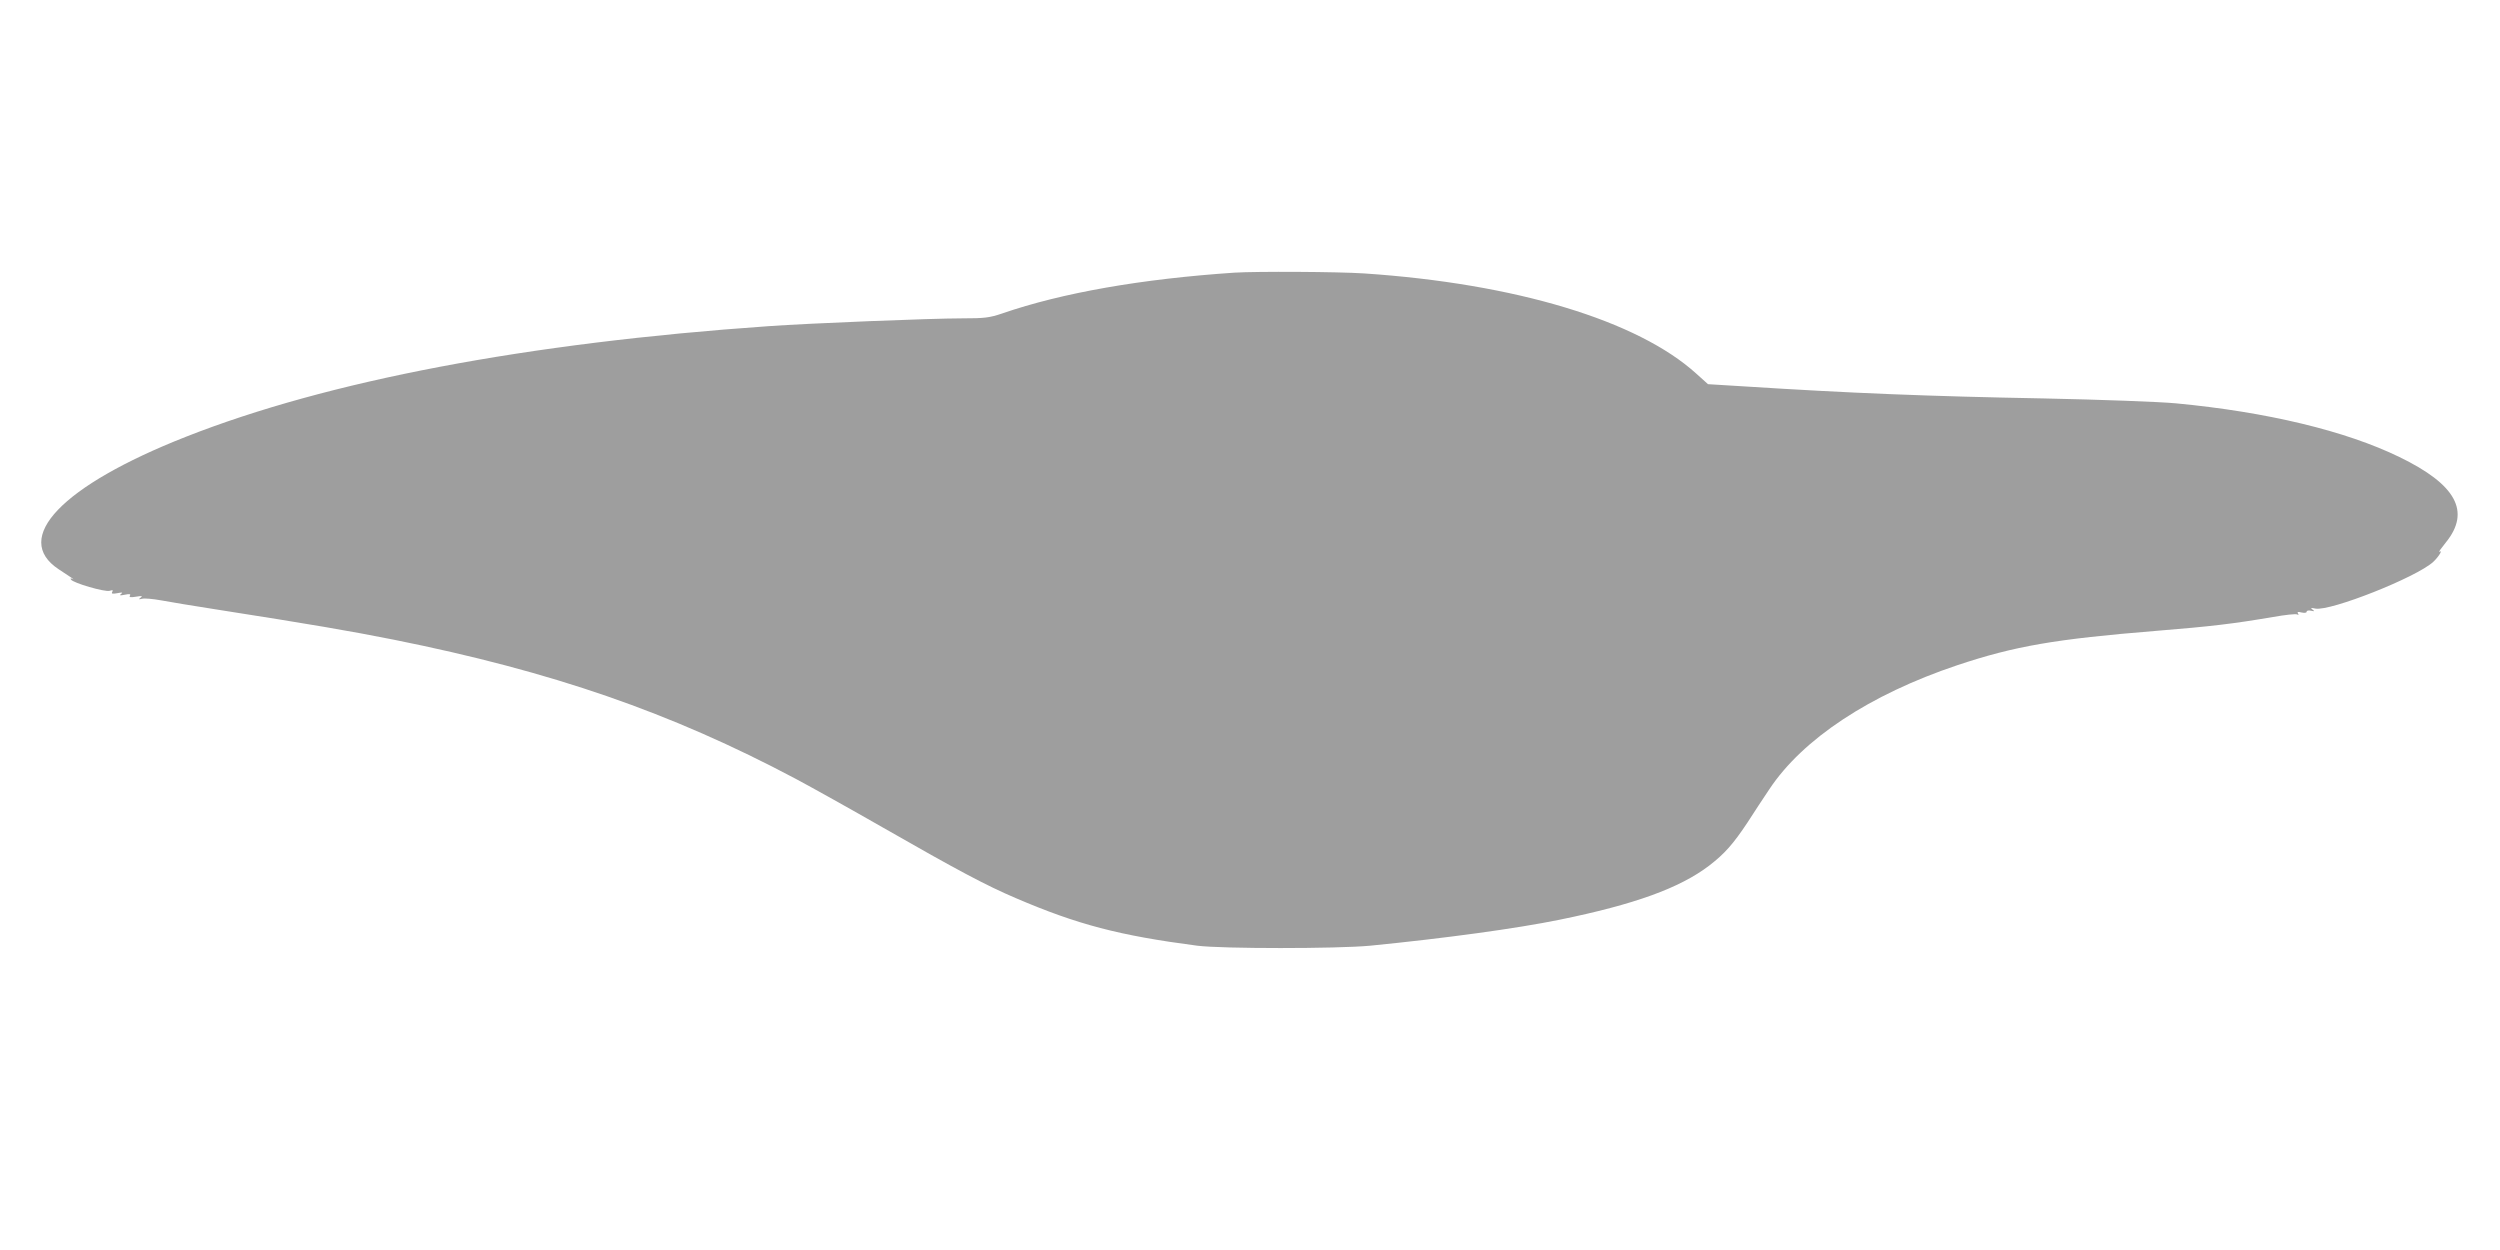 <?xml version="1.0" standalone="no"?>
<!DOCTYPE svg PUBLIC "-//W3C//DTD SVG 20010904//EN"
 "http://www.w3.org/TR/2001/REC-SVG-20010904/DTD/svg10.dtd">
<svg version="1.0" xmlns="http://www.w3.org/2000/svg"
 width="1280pt" height="640pt" viewBox="0 0 1280 640"
 preserveAspectRatio="xMidYMid meet">
<g transform="translate(0,640) scale(0.1,-0.1)"
fill="#9e9e9e" stroke="none">
<path d="M6320 5004 c-475 -32 -882 -103 -1189 -209 -65 -22 -91 -25 -205 -25
-157 0 -781 -25 -991 -40 -1237 -86 -2257 -280 -2985 -567 -634 -250 -891
-519 -649 -678 69 -45 85 -56 70 -49 -8 4 -12 3 -8 -3 11 -18 174 -65 198 -58
16 5 19 4 14 -5 -6 -10 0 -12 26 -7 25 5 30 4 19 -4 -11 -8 -6 -9 19 -4 24 5
32 4 26 -5 -5 -8 3 -10 32 -5 30 5 35 4 23 -5 -12 -9 -11 -10 6 -6 11 4 56 0
100 -8 43 -8 169 -29 279 -46 498 -78 683 -110 910 -155 813 -163 1419 -373
2058 -712 77 -41 280 -154 451 -252 379 -217 526 -295 676 -359 317 -136 531
-192 930 -244 127 -16 714 -16 885 0 384 38 750 88 970 133 383 78 615 162
766 277 79 61 122 109 197 222 30 47 80 123 111 169 171 258 515 485 962 635
294 98 500 134 1019 176 283 23 392 36 598 71 62 11 117 17 124 13 7 -4 8 -3
4 5 -6 8 0 10 18 5 15 -3 26 -2 26 4 0 6 10 8 23 5 18 -4 19 -3 7 6 -12 9 -8
10 15 5 78 -14 517 160 603 239 28 26 51 64 32 52 -7 -4 8 17 33 48 128 158
53 296 -238 437 -275 134 -679 231 -1145 275 -86 8 -386 19 -675 25 -595 11
-992 27 -1540 62 l-180 11 -60 54 c-300 272 -926 461 -1700 513 -135 9 -551
11 -665 4z"/>
</g>
</svg>
